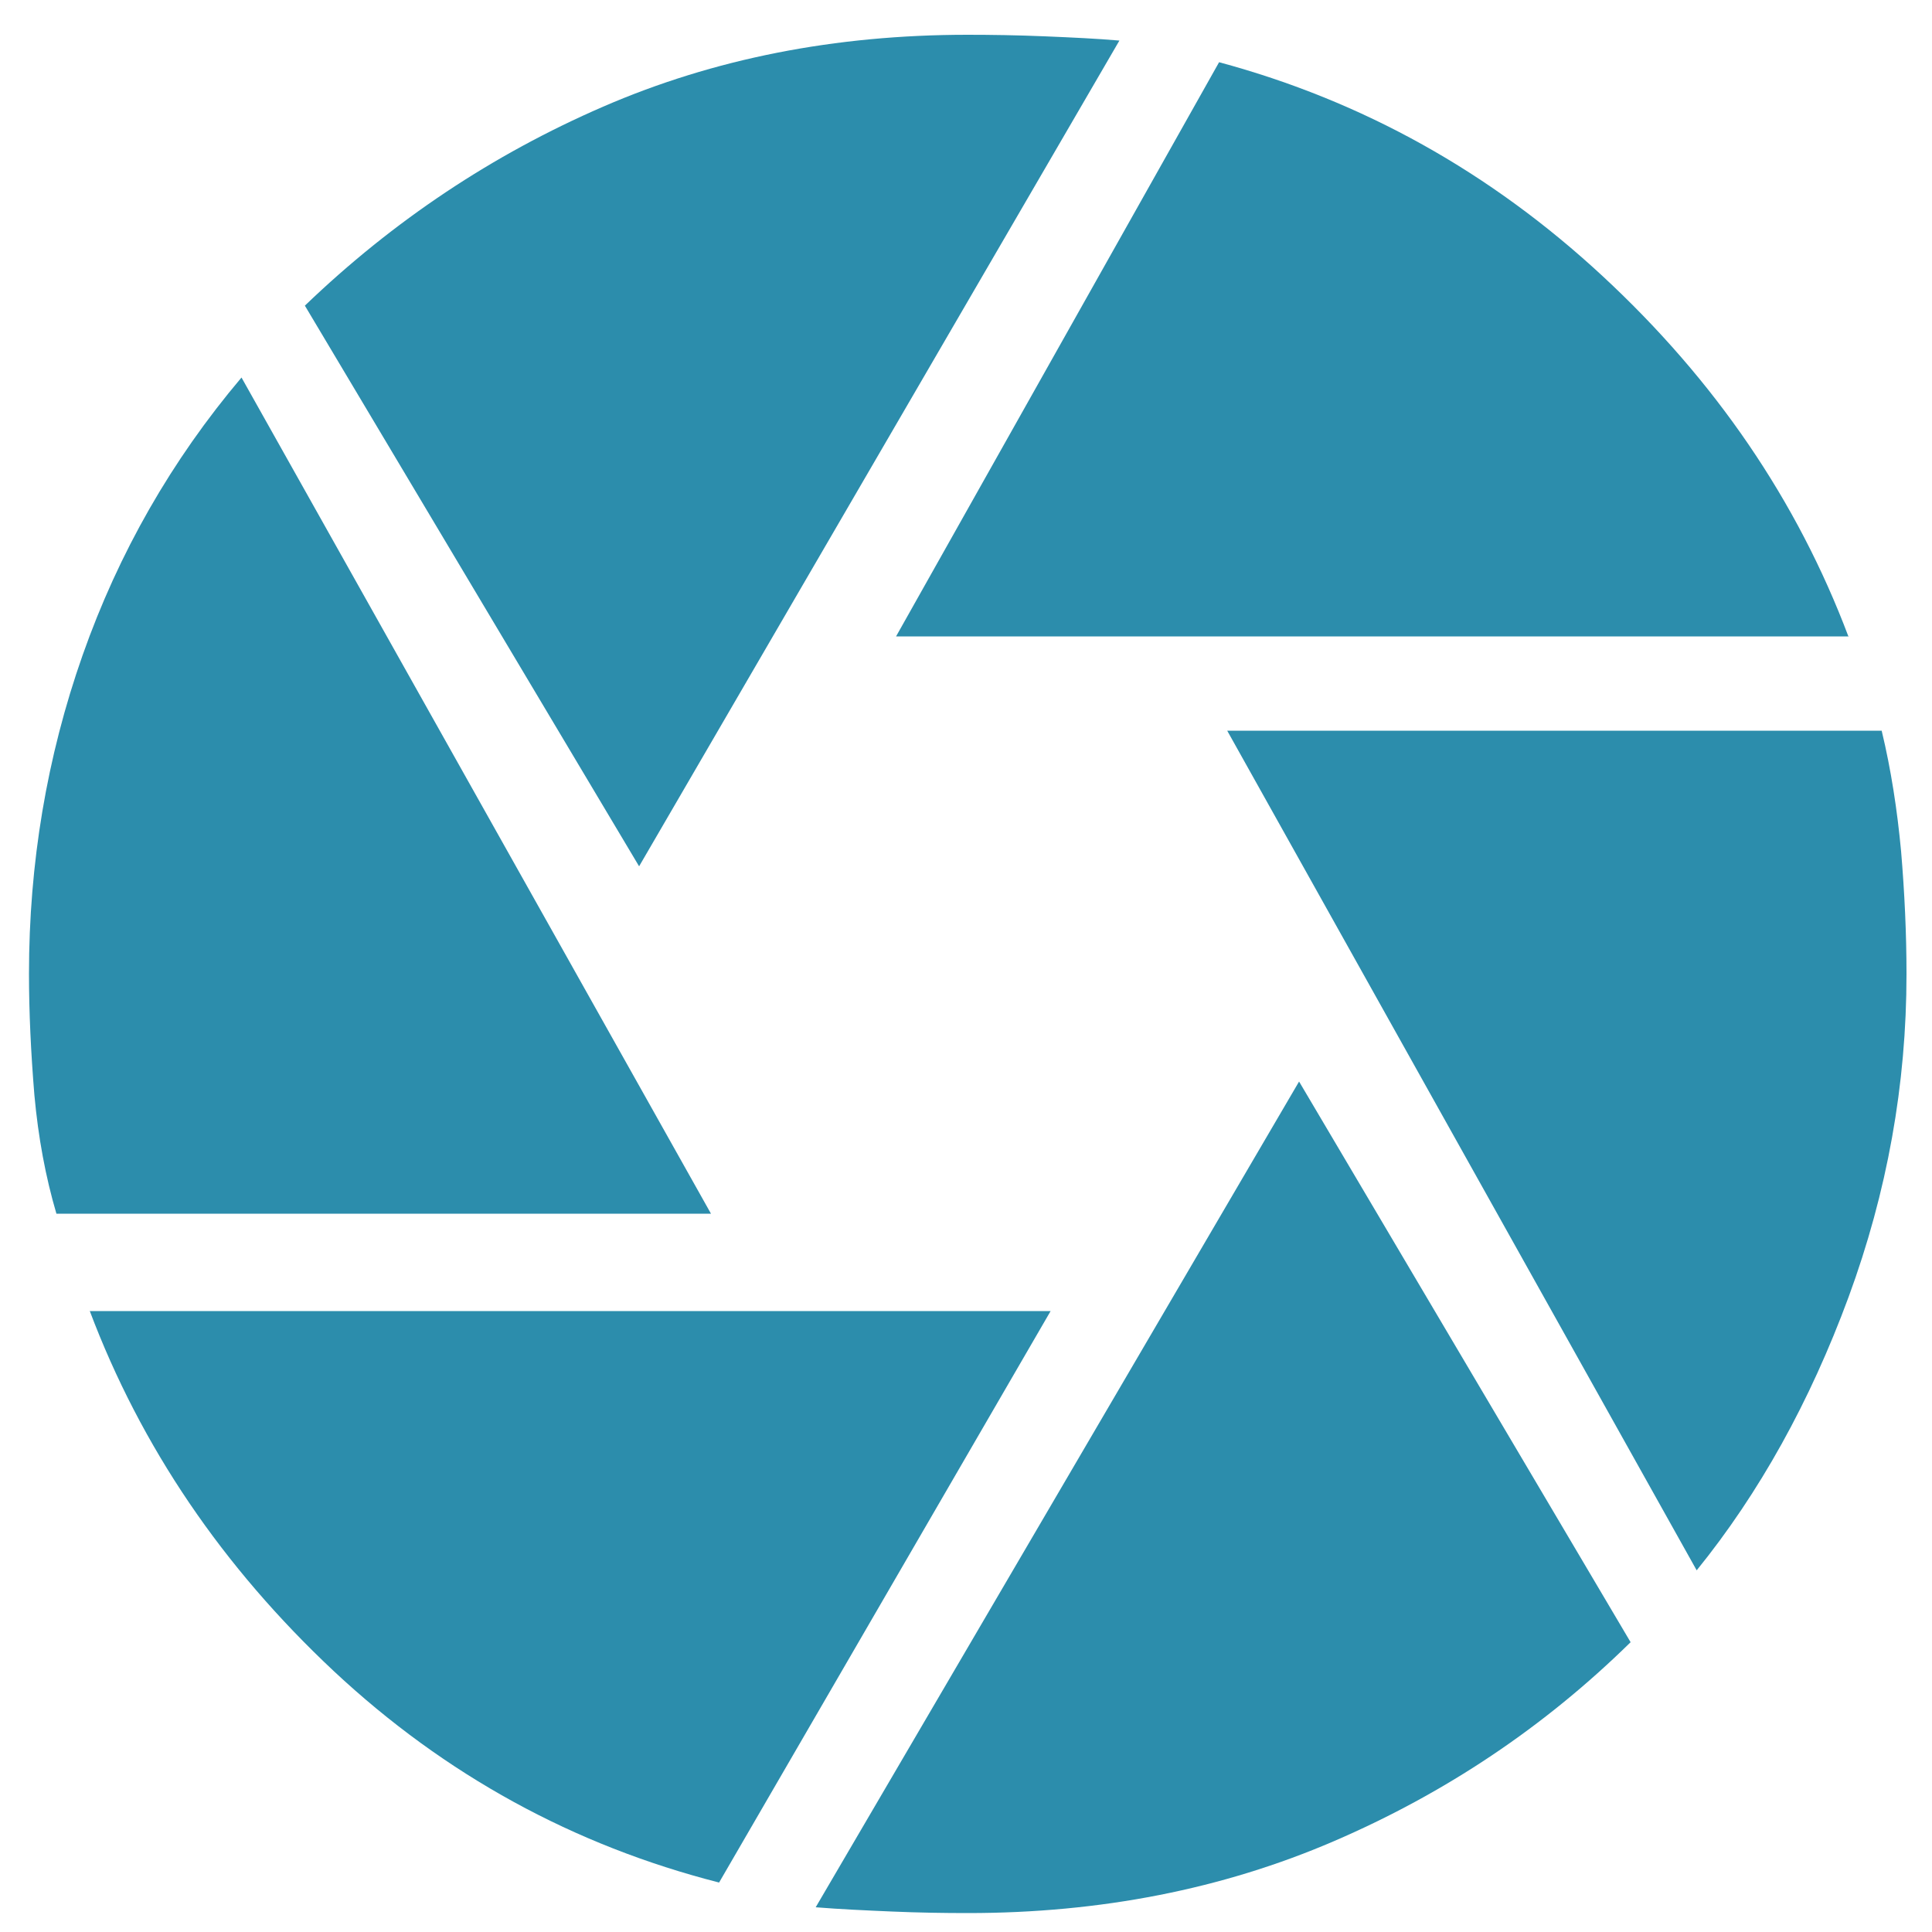<svg xmlns="http://www.w3.org/2000/svg" id="Calque_1" viewBox="0 0 50 50"><path d="M6.25,9.77c-1.81,2.14-3.18,4.54-4.11,7.18-.93,2.64-1.39,5.4-1.39,8.25,0,1,.05,2.05,.14,3.14,.1,1.1,.29,2.12,.57,3.07H18.4L6.25,9.77Z" style="fill:#2c8dac;"></path><path d="M47.84,16.48c-1.33-3.53-3.45-6.63-6.36-9.33s-6.22-4.54-9.93-5.54l-8.36,14.86h24.66Z" style="fill:#2c8dac;"></path><path d="M28.97,1.05c-.57-.05-1.21-.08-1.93-.11s-1.38-.04-2-.04c-3.43,0-6.57,.62-9.43,1.86-2.86,1.24-5.43,2.95-7.72,5.15l8.65,14.51L28.97,1.05Z" style="fill:#2c8dac;"></path><path d="M2.32,33.92c1.33,3.53,3.44,6.63,6.32,9.33,2.88,2.69,6.21,4.51,9.97,5.47l8.58-14.79H2.32Z" style="fill:#2c8dac;"></path><path d="M21.11,49.36c.62,.05,1.27,.08,1.97,.11s1.35,.04,1.97,.04c3.43,0,6.59-.62,9.47-1.86,2.88-1.24,5.44-2.95,7.68-5.15l-8.58-14.51-12.51,21.37Z" style="fill:#2c8dac;"></path><path d="M48.7,18.91H31.76l12.15,21.73c1.62-2,2.93-4.36,3.93-7.07,1-2.72,1.5-5.5,1.5-8.36,0-1.05-.05-2.11-.14-3.18-.1-1.07-.26-2.11-.5-3.11Z" style="fill:#2c8dac;"></path></svg>